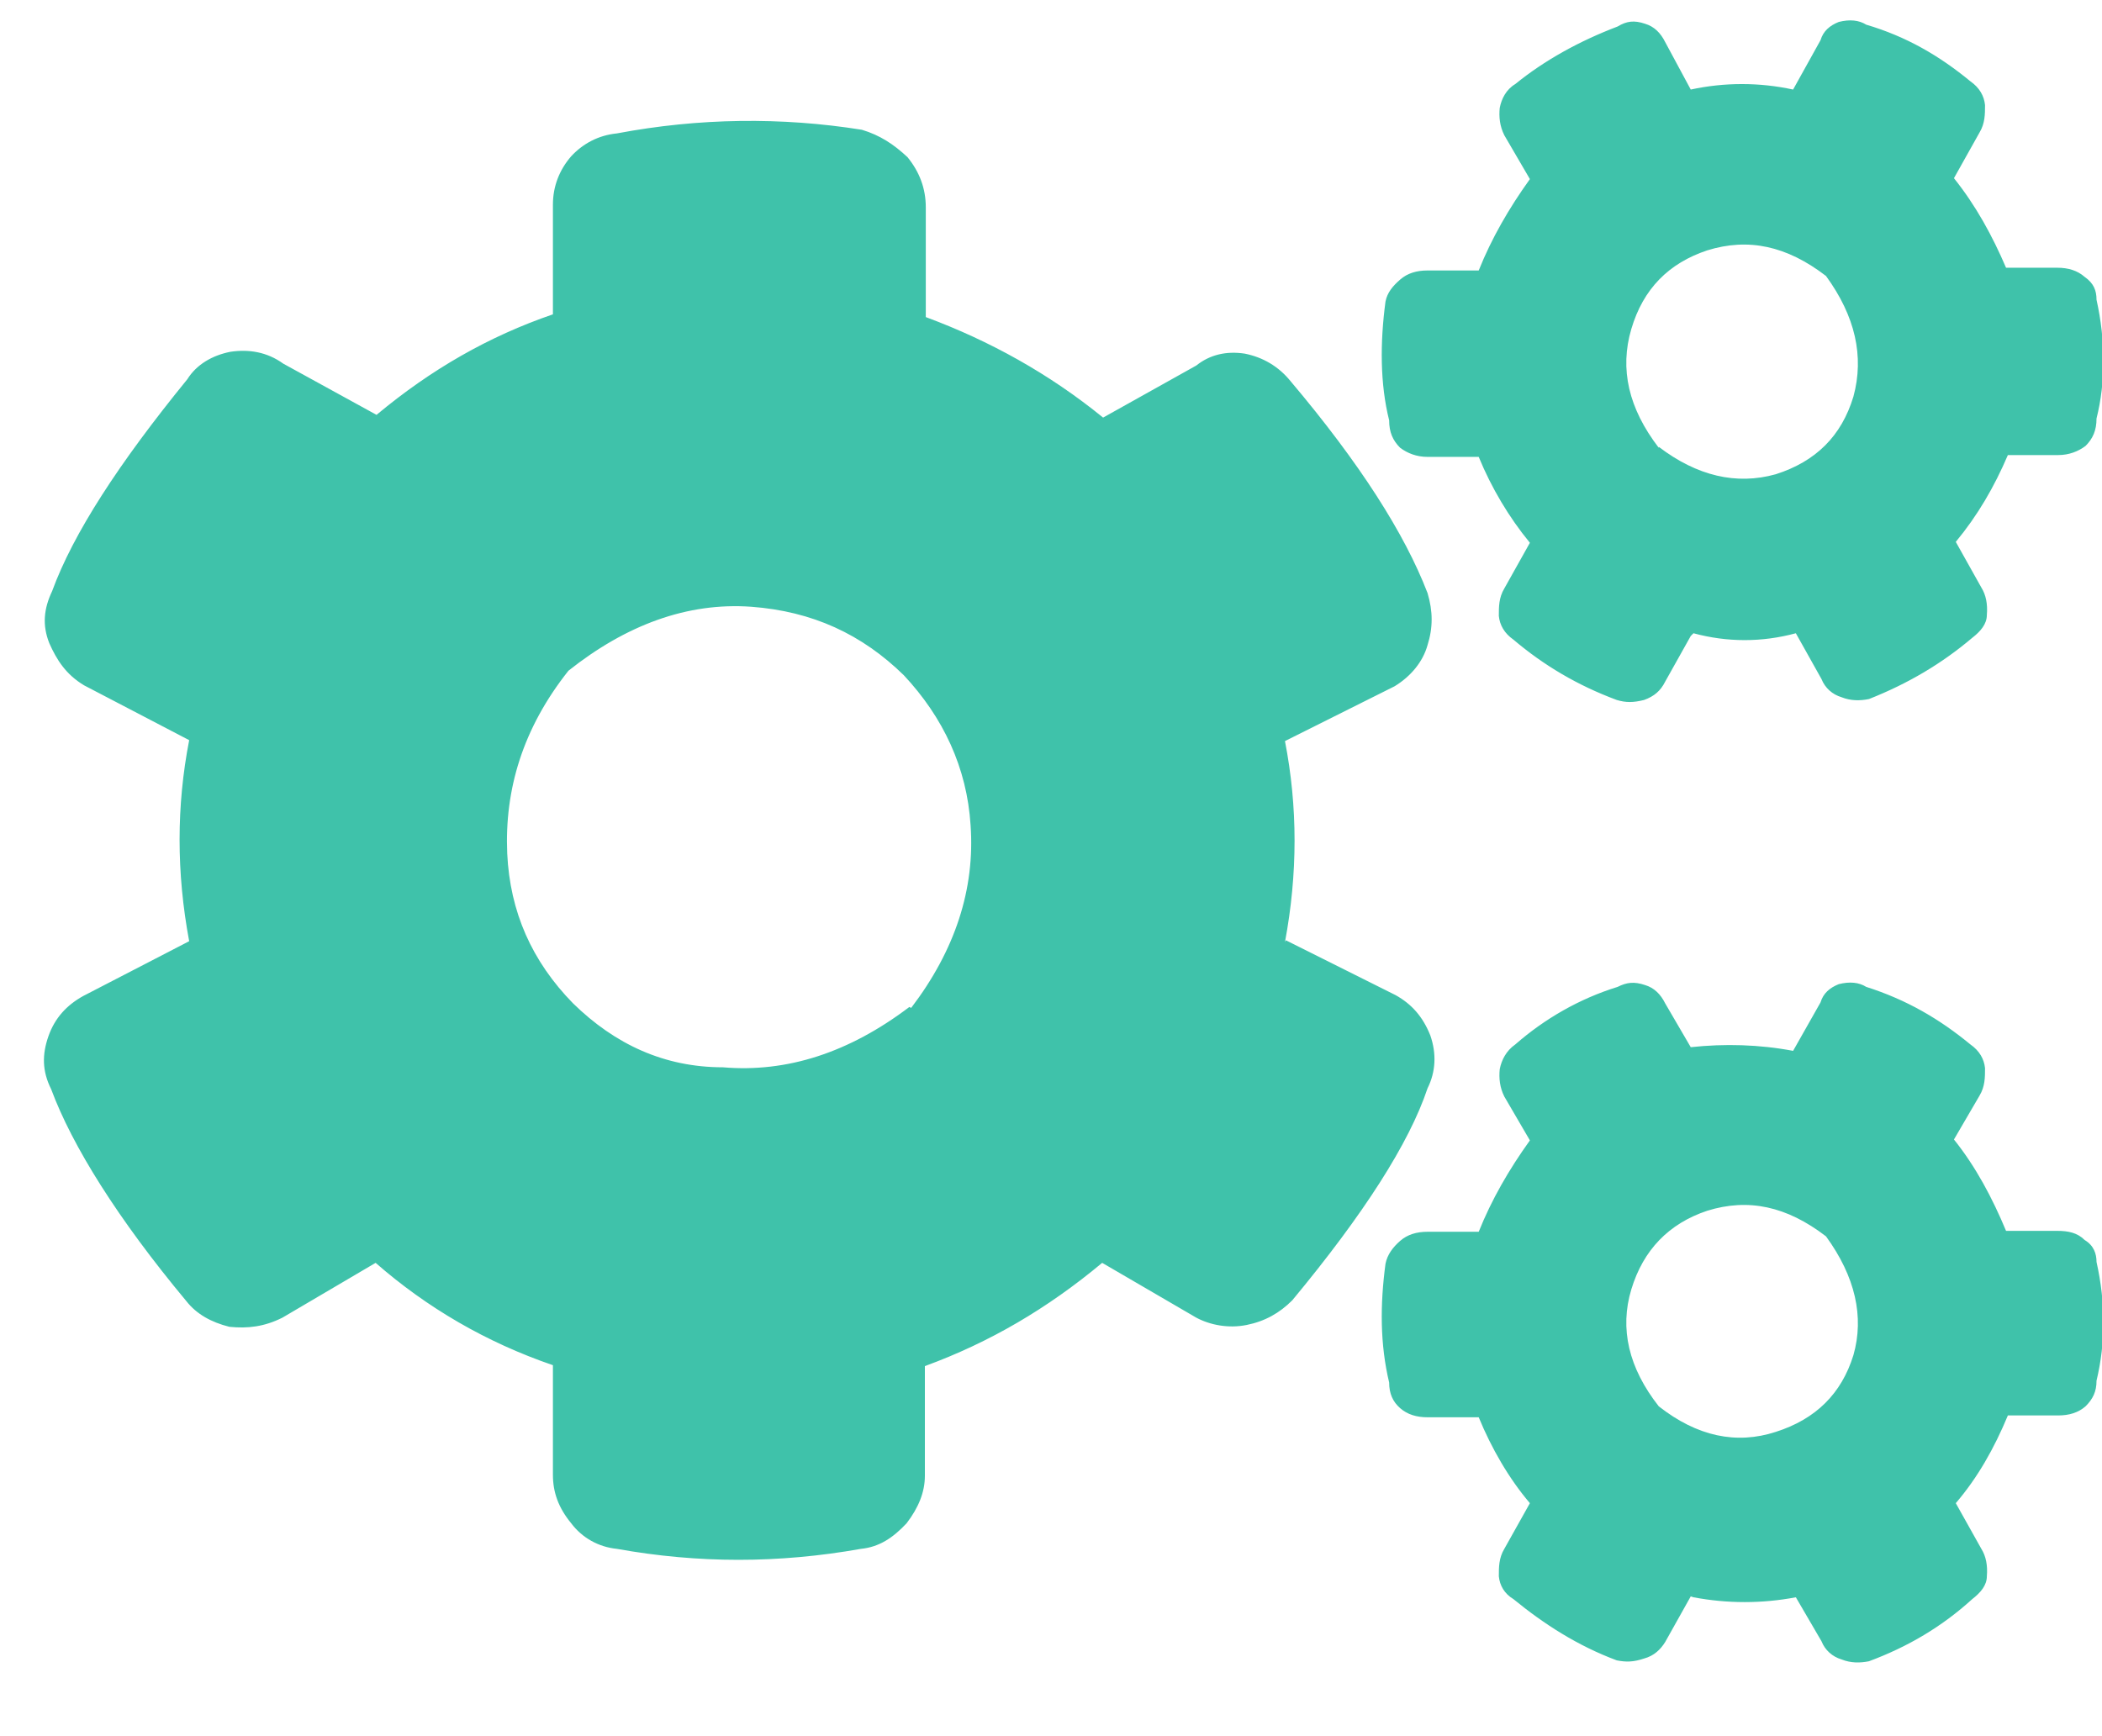 <svg xmlns="http://www.w3.org/2000/svg" width="23" height="19"><title>cogs</title><desc>Created with Sketch.</desc><g fill="none"><path fill="#3FC2AA" d="M18.5 6.96l-.28.5c-.05.1-.12.16-.23.2-.12.03-.2.03-.3 0-.43-.16-.8-.38-1.13-.66-.1-.07-.15-.16-.16-.26 0-.1 0-.2.06-.3l.28-.5c-.23-.28-.42-.6-.56-.94h-.56c-.12 0-.22-.04-.3-.1-.08-.08-.12-.17-.12-.3-.1-.4-.1-.85-.04-1.3.02-.1.08-.17.16-.24.08-.07.18-.1.3-.1h.56c.14-.35.33-.68.56-1l-.28-.48c-.05-.1-.06-.2-.05-.3.02-.1.07-.2.17-.26.32-.26.7-.47 1.12-.63.1-.06.18-.07.3-.03.1.03.17.1.22.2l.28.52c.37-.08.75-.08 1.12 0l.3-.54c.03-.1.1-.16.2-.2.12-.03.22-.02.3.03.44.13.8.34 1.14.62.1.07.15.16.16.26 0 .1 0 .2-.06.3l-.28.5c.24.3.42.63.57.98h.56c.12 0 .22.03.3.1.1.07.13.15.13.25.1.45.1.9 0 1.3 0 .13-.04.22-.12.3-.08.06-.18.1-.3.1h-.55c-.15.35-.33.66-.57.95l.28.5c.05.08.07.18.06.3 0 .1-.07.18-.16.25-.33.28-.7.5-1.13.67-.1.02-.2.02-.3-.02-.1-.03-.18-.1-.22-.2l-.28-.5c-.37.1-.75.1-1.12 0zm-.35-2.07c.42.32.85.42 1.28.3.44-.14.72-.42.85-.85.12-.44.02-.88-.3-1.32-.43-.33-.85-.42-1.3-.28-.42.14-.7.42-.83.86s-.03.87.3 1.3zm-4.08 5.4l1.2.6c.18.1.3.24.38.44.07.2.06.4-.03.58-.2.6-.7 1.38-1.48 2.32-.14.14-.3.23-.5.27-.2.04-.4 0-.55-.08l-1.03-.6c-.6.5-1.23.87-1.94 1.13v1.2c0 .18-.07.35-.2.52-.15.16-.3.26-.5.28-.9.16-1.78.16-2.67 0-.2-.02-.38-.12-.5-.28-.14-.17-.2-.34-.2-.53v-1.2c-.73-.25-1.38-.63-1.94-1.12l-1.02.6c-.2.1-.38.12-.58.1-.2-.05-.36-.14-.47-.28-.75-.9-1.25-1.7-1.48-2.32-.1-.2-.1-.38-.03-.58.07-.2.2-.34.38-.44l1.16-.6c-.14-.75-.14-1.48 0-2.2L.92 7.5c-.2-.12-.3-.28-.38-.46-.08-.2-.06-.38.03-.57.23-.63.73-1.4 1.48-2.32.1-.16.27-.26.47-.3.2-.03.4 0 .58.13l1.02.56c.6-.5 1.23-.86 1.93-1.1v-1.2c0-.2.07-.38.2-.53.13-.14.3-.23.5-.25.9-.17 1.8-.18 2.68-.04.2.06.35.16.5.3.13.16.2.34.2.55v1.2c.7.26 1.35.62 1.94 1.1l1.02-.57c.15-.12.33-.16.53-.13.2.04.37.14.5.3.76.9 1.25 1.67 1.5 2.32.06.2.06.38 0 .57-.05.18-.18.34-.36.45l-1.2.6c.14.72.14 1.45 0 2.2zm-4.1.74c.48-.63.7-1.3.65-2-.04-.63-.3-1.18-.73-1.64-.46-.45-1-.7-1.67-.75-.7-.05-1.37.2-2 .7-.5.63-.7 1.3-.67 2 .03.64.27 1.18.72 1.64.46.45 1 .7 1.64.7.7.06 1.38-.16 2.04-.66zm8.53 6.44l-.28.5c-.05.08-.12.15-.23.18-.12.04-.2.04-.3.02-.43-.16-.8-.4-1.13-.67-.1-.06-.15-.15-.16-.25 0-.1 0-.2.06-.3l.28-.5c-.23-.27-.42-.6-.56-.94h-.56c-.12 0-.22-.03-.3-.1-.08-.07-.12-.16-.12-.28-.1-.42-.1-.85-.04-1.3.02-.1.08-.18.16-.25s.18-.1.3-.1h.56c.14-.35.33-.68.56-1l-.28-.48c-.05-.1-.06-.2-.05-.3.02-.1.07-.2.17-.27.32-.28.7-.5 1.12-.63.1-.05.18-.06.3-.02.1.03.17.1.22.2l.28.48c.37-.04.75-.03 1.12.04l.3-.53c.03-.1.1-.16.2-.2.12-.03.22-.02.3.03.44.14.8.35 1.14.63.1.07.15.16.16.26 0 .1 0 .2-.06.3l-.28.48c.24.3.42.64.57 1h.56c.12 0 .22.02.3.1.1.06.13.15.13.24.1.45.1.88 0 1.3 0 .12-.04.2-.12.28-.08.07-.18.1-.3.1h-.55c-.15.36-.33.68-.57.96l.28.5c.05.08.07.18.06.3 0 .1-.07.18-.16.25-.33.3-.7.52-1.13.68-.1.02-.2.02-.3-.02-.1-.03-.18-.1-.22-.2l-.28-.48c-.37.07-.75.07-1.12 0zm-.35-2.08c.42.33.85.42 1.28.28.44-.14.72-.42.85-.84.12-.42.02-.86-.3-1.3-.43-.33-.85-.42-1.3-.28-.42.14-.7.43-.83.86s-.03.86.3 1.28z"/></g></svg>